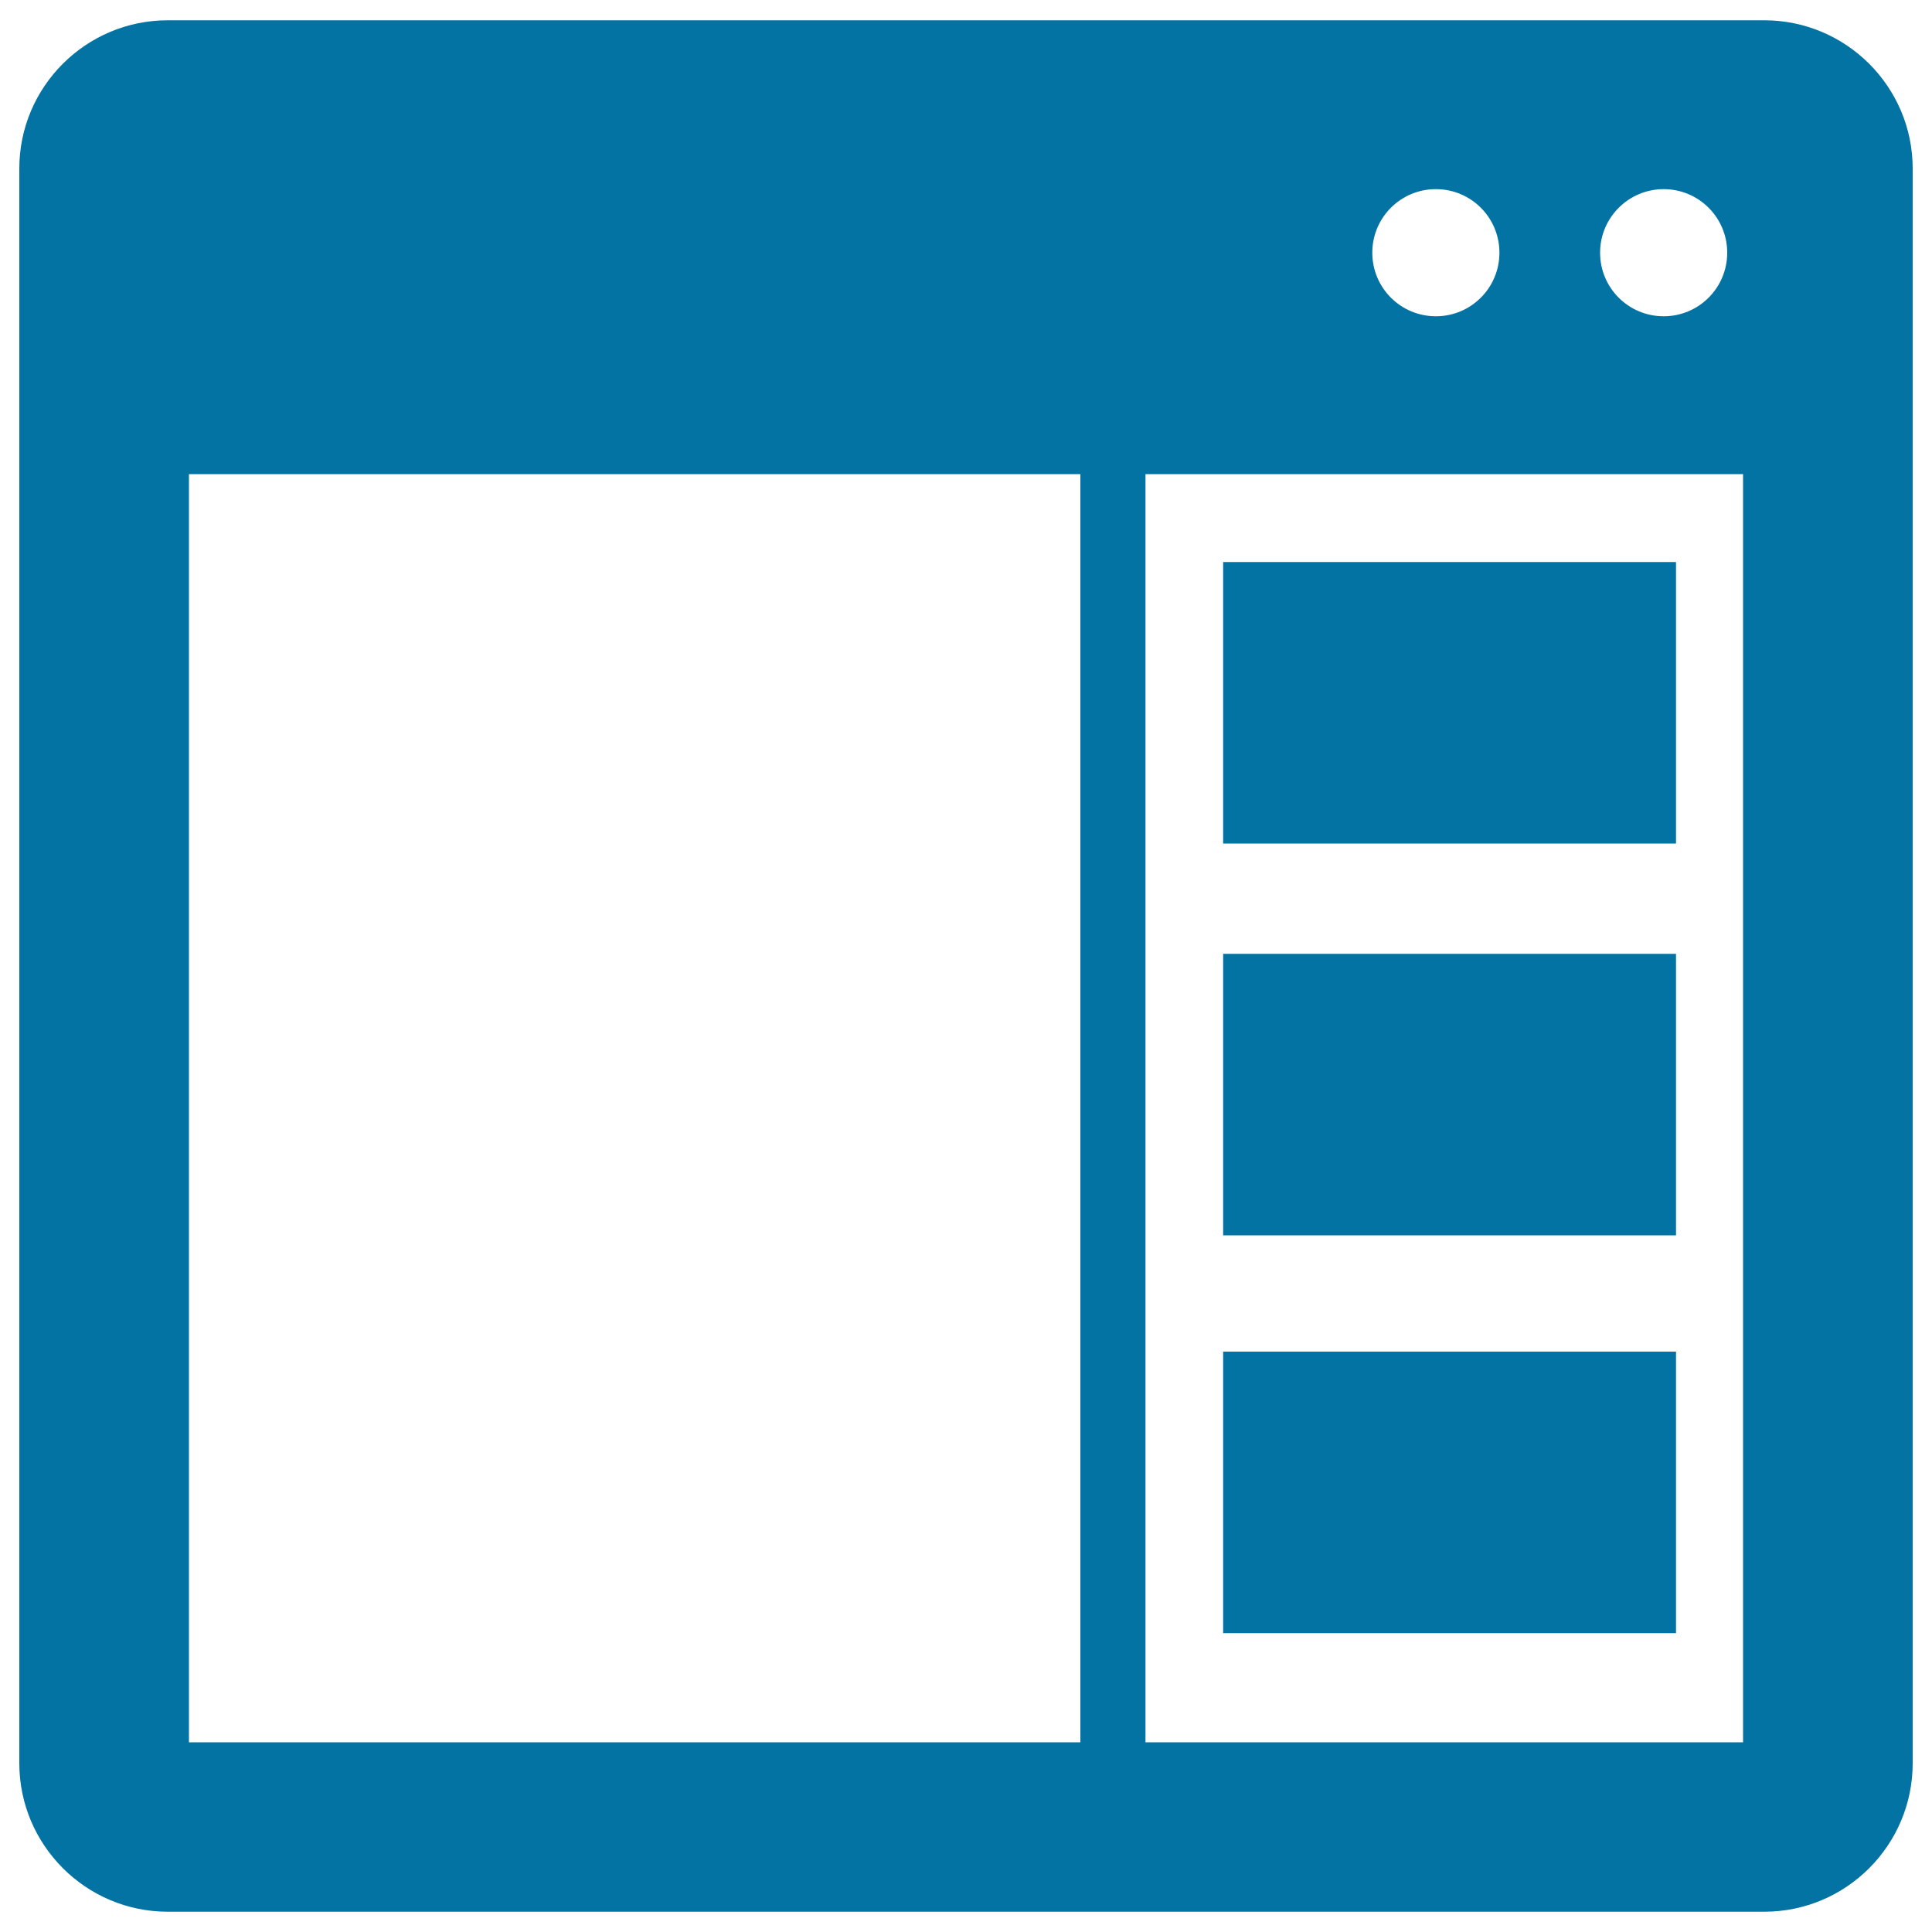 <svg xmlns="http://www.w3.org/2000/svg" viewBox="0 0 1000 1000" style="fill:#0273a2">
<title>Window With Side Bar Selection SVG icon</title>
<g><path d="M913.2,10.5H86.8C44.5,10.5,10,44.9,10,87.2v825.5c0,42.3,34.5,76.8,76.8,76.8h826.4c42.4,0,76.8-34.5,76.8-76.8V87.2C990,44.9,955.5,10.5,913.2,10.5z M861.1,97.9c18.2,0,32.9,14.7,32.9,32.9c0,18.2-14.7,32.9-32.9,32.9c-18.2,0-32.9-14.7-32.9-32.9C828.2,112.6,843,97.9,861.1,97.9z M743.2,97.9c18.2,0,32.9,14.7,32.9,32.9c0,18.2-14.7,32.9-32.9,32.9c-18.2,0-32.9-14.7-32.9-32.9C710.3,112.6,725,97.9,743.2,97.9z M559.1,901.8H97.8V245.4h461.4V901.8z M902.2,901.8H592.9V245.4h309.3L902.2,901.8L902.2,901.8z M867.5,436.6H633.1V290.9h234.4V436.6z M867.5,639.4H633.1V493.7h234.4V639.4z M867.5,845.3H633.1V699.6h234.4V845.3z"/></g>
</svg>